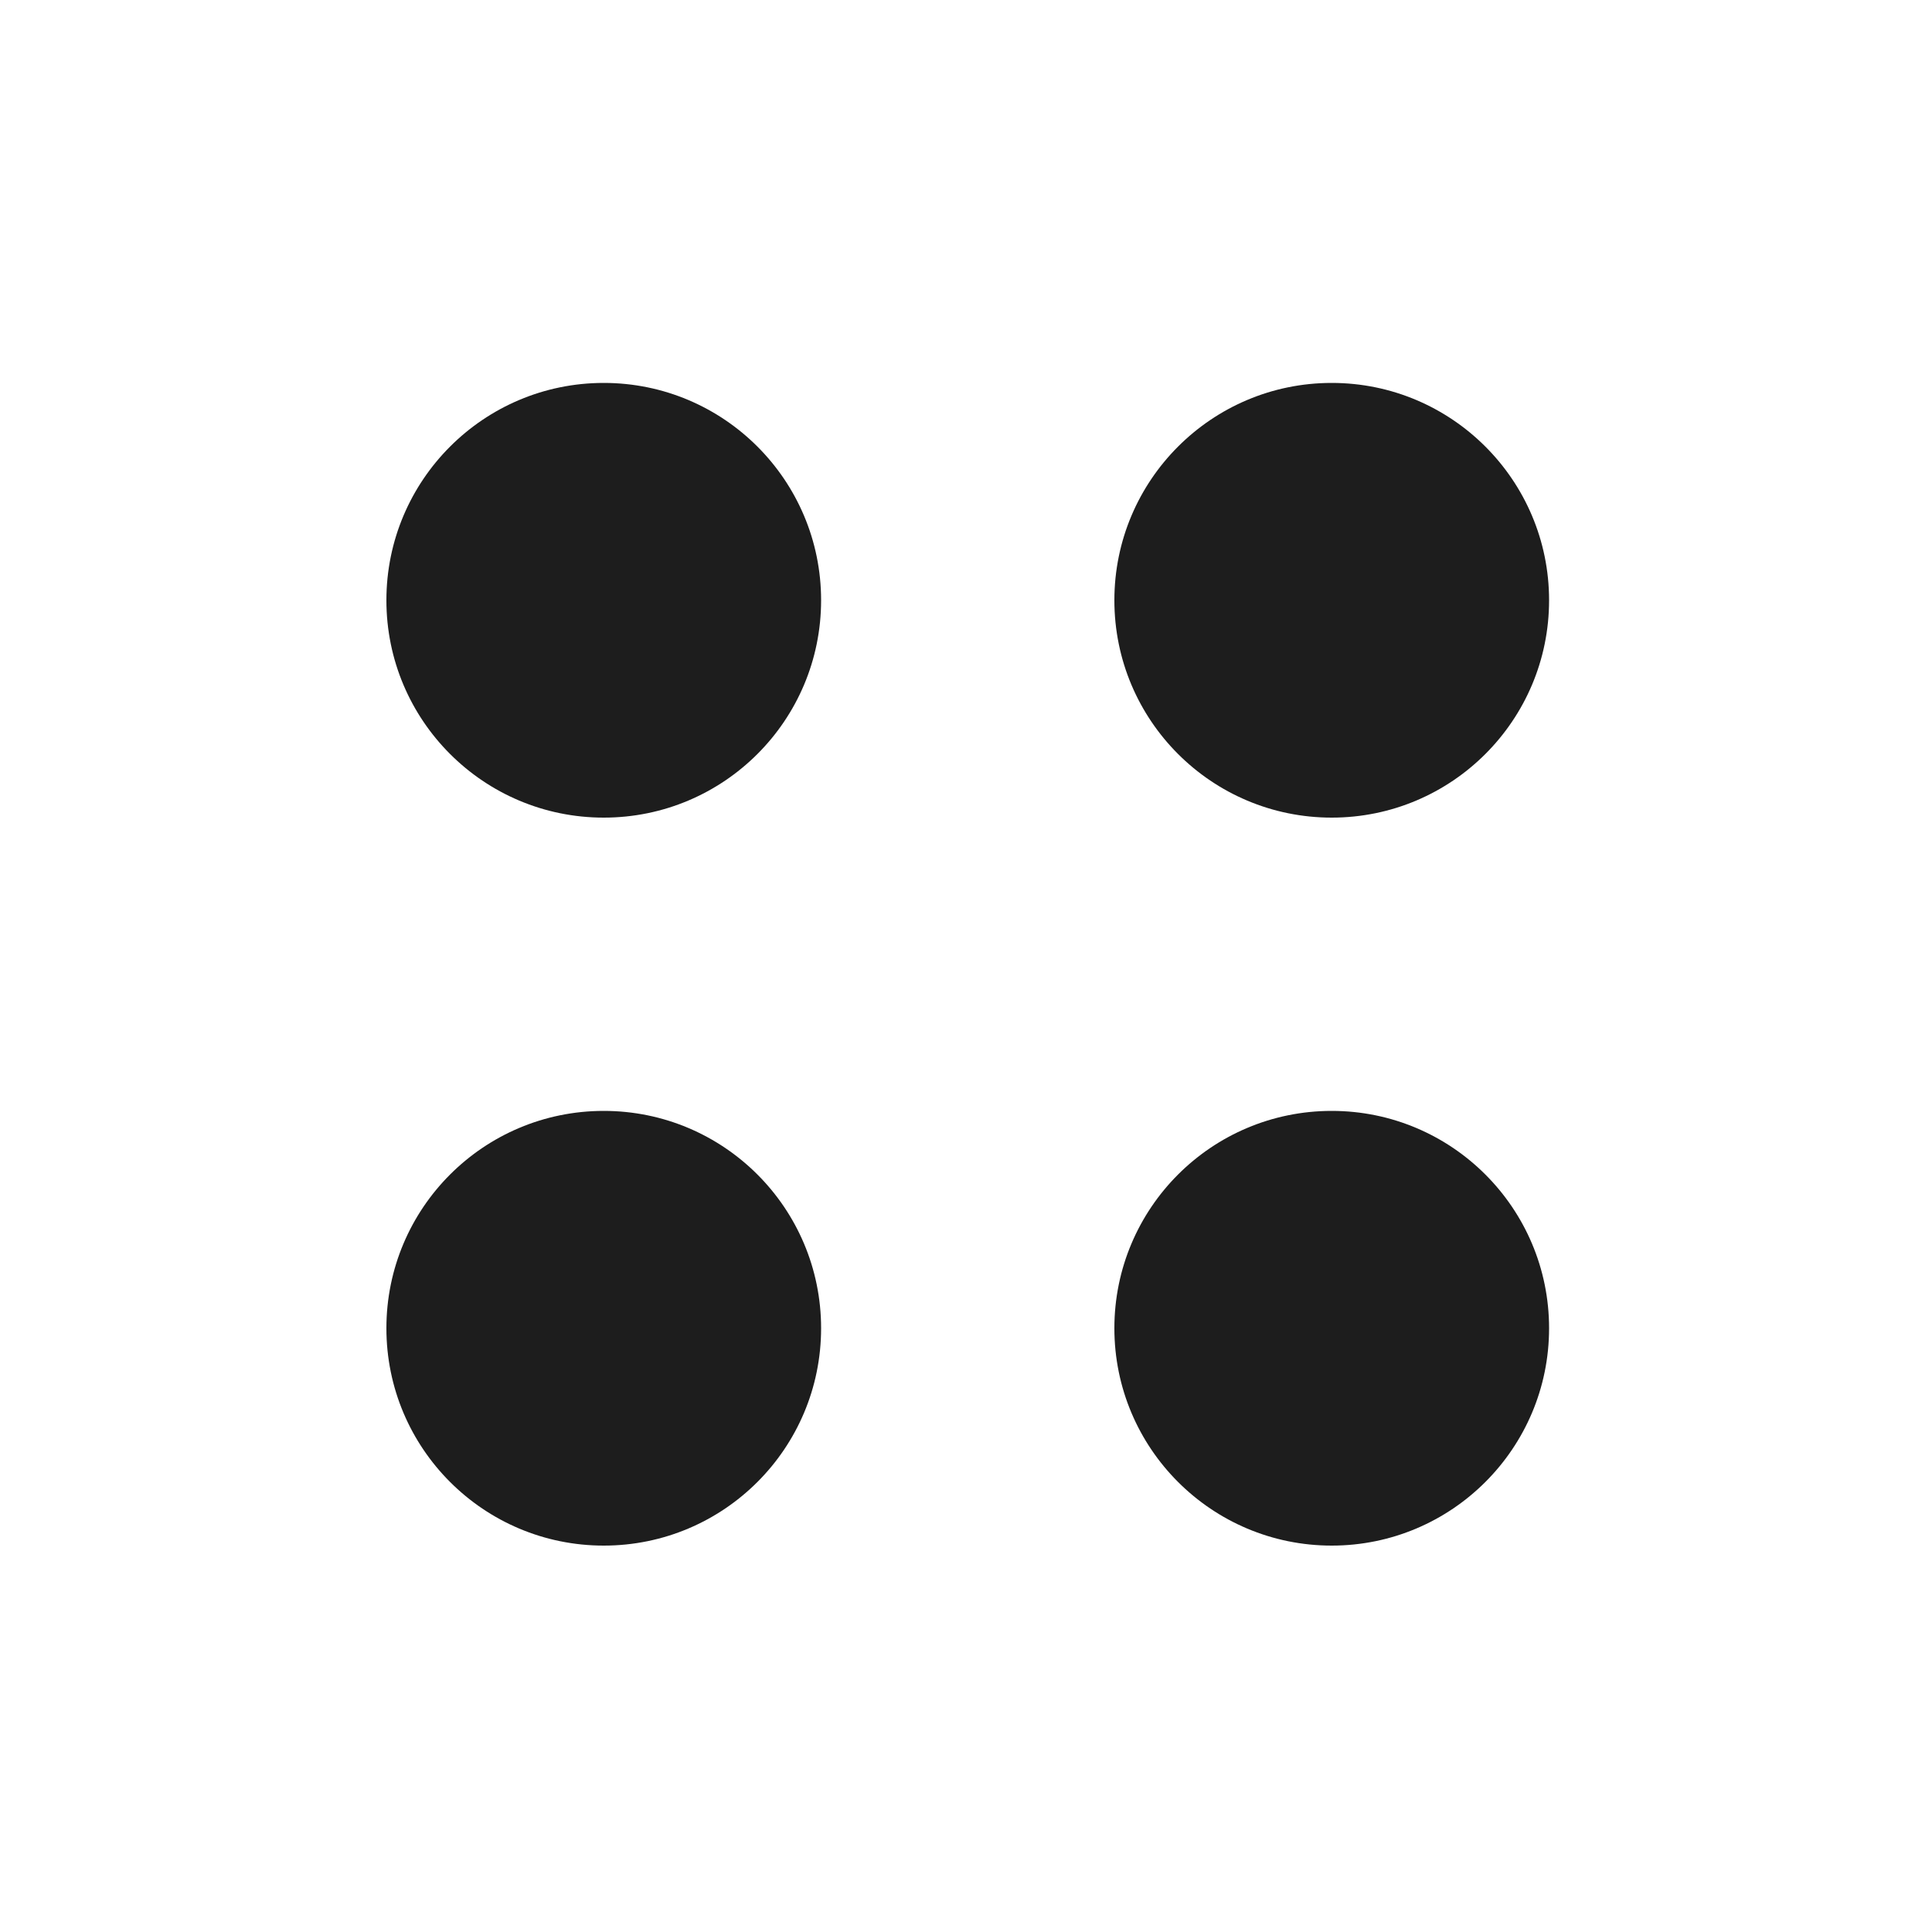 <svg width="20" height="20" viewBox="0 0 20 20" fill="none" xmlns="http://www.w3.org/2000/svg">
  <path fill-rule="evenodd" clip-rule="evenodd" d="M16.036 13.75C16.036 12.507 15.028 11.5 13.786 11.5C12.543 11.5 11.536 12.507 11.536 13.75C11.536 14.993 12.543 16 13.786 16C15.028 16 16.036 14.993 16.036 13.75ZM16.036 6.214C16.036 4.972 15.028 3.964 13.786 3.964C12.543 3.964 11.536 4.972 11.536 6.214C11.536 7.457 12.543 8.464 13.786 8.464C15.028 8.464 16.036 7.457 16.036 6.214Z" fill="#1D1D1D"/>
  <path fill-rule="evenodd" clip-rule="evenodd" d="M8.5 13.75C8.5 12.507 7.493 11.5 6.25 11.5C5.007 11.5 4 12.507 4 13.75C4 14.993 5.007 16 6.25 16C7.493 16 8.5 14.993 8.5 13.75ZM8.5 6.214C8.5 4.972 7.493 3.964 6.25 3.964C5.007 3.964 4 4.972 4 6.214C4 7.457 5.007 8.464 6.25 8.464C7.493 8.464 8.5 7.457 8.5 6.214Z" fill="#1D1D1D"/>
</svg>